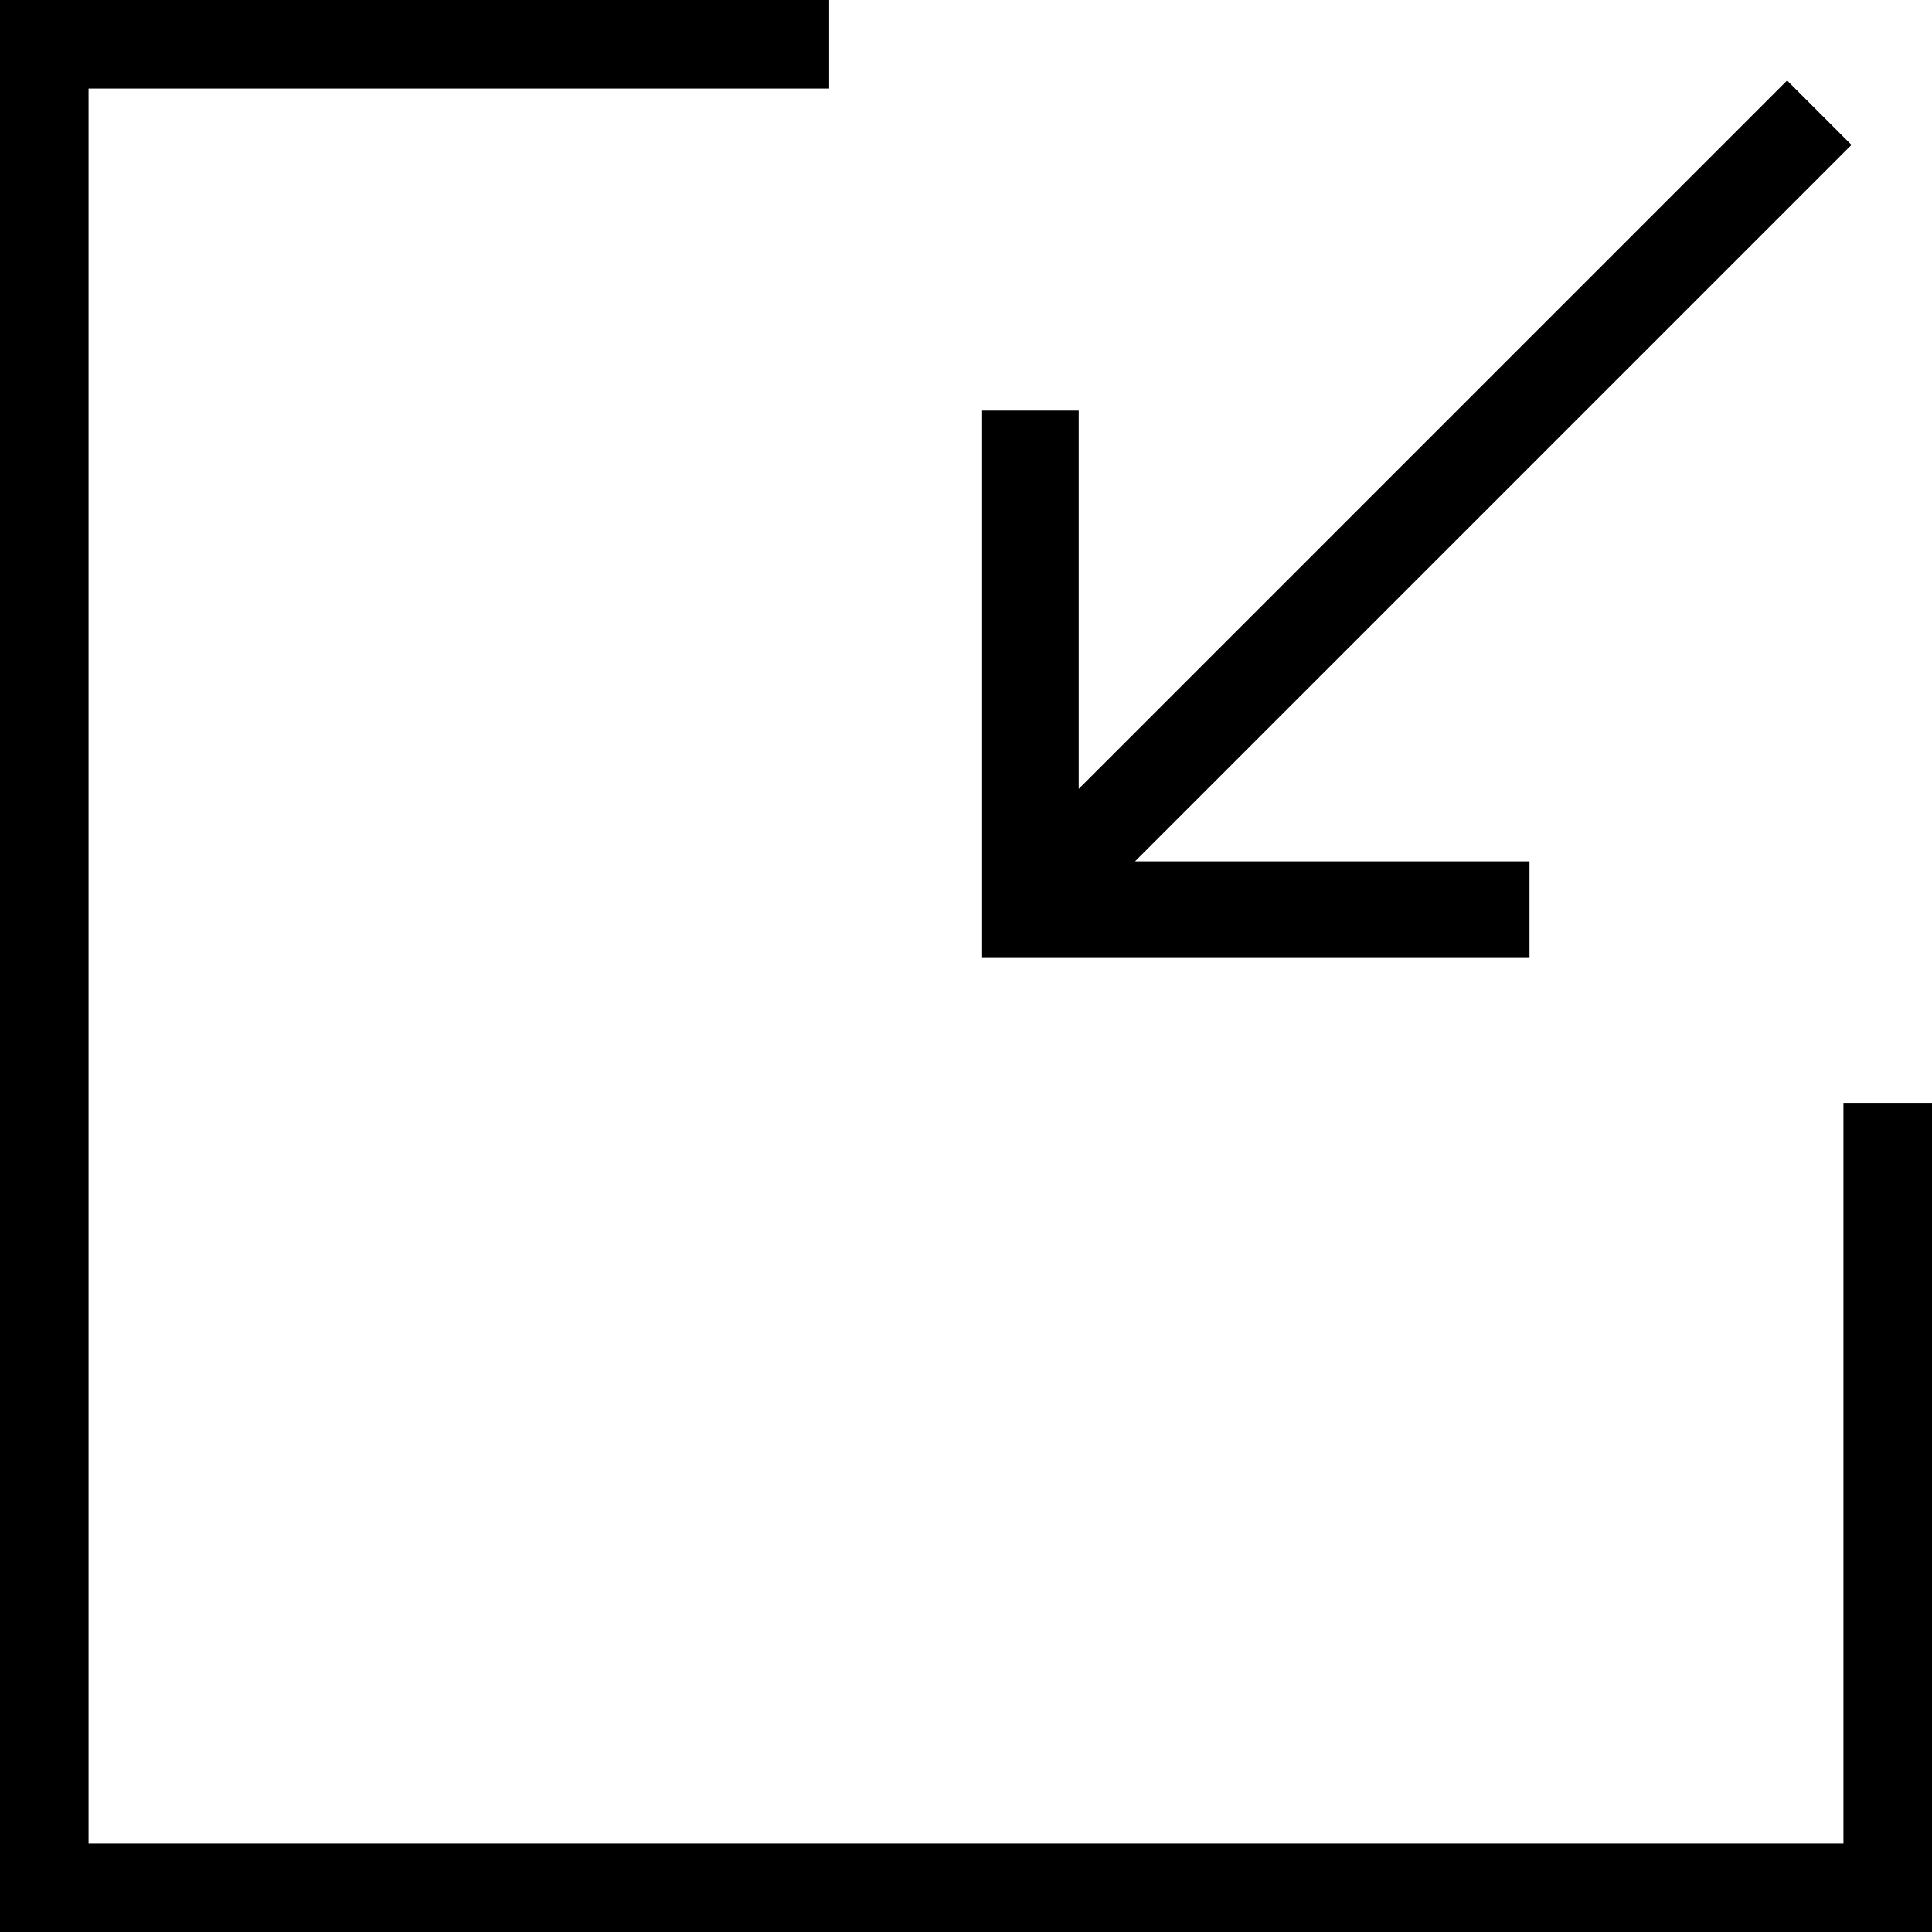 <?xml version="1.0" encoding="utf-8"?>
<!-- Generator: Adobe Illustrator 21.1.0, SVG Export Plug-In . SVG Version: 6.00 Build 0)  -->
<svg version="1.1" id="icons" xmlns="http://www.w3.org/2000/svg" xmlns:xlink="http://www.w3.org/1999/xlink" x="0px" y="0px"
	 viewBox="0 0 24 24" style="enable-background:new 0 0 24 24;" xml:space="preserve">
<g>
	<polygon points="10.3,1.1 10.3,0 0,0 0,24 24,24 24,13.7 22.9,13.7 22.9,22.9 1.1,22.9 1.1,1.1 	"/>
	<polygon points="12.2,5.1 12.2,11.9 19,11.9 19,10.7 14.1,10.7 23,1.8 22.2,1 13.4,9.8 13.4,5.1 	"/>
</g>
</svg>
